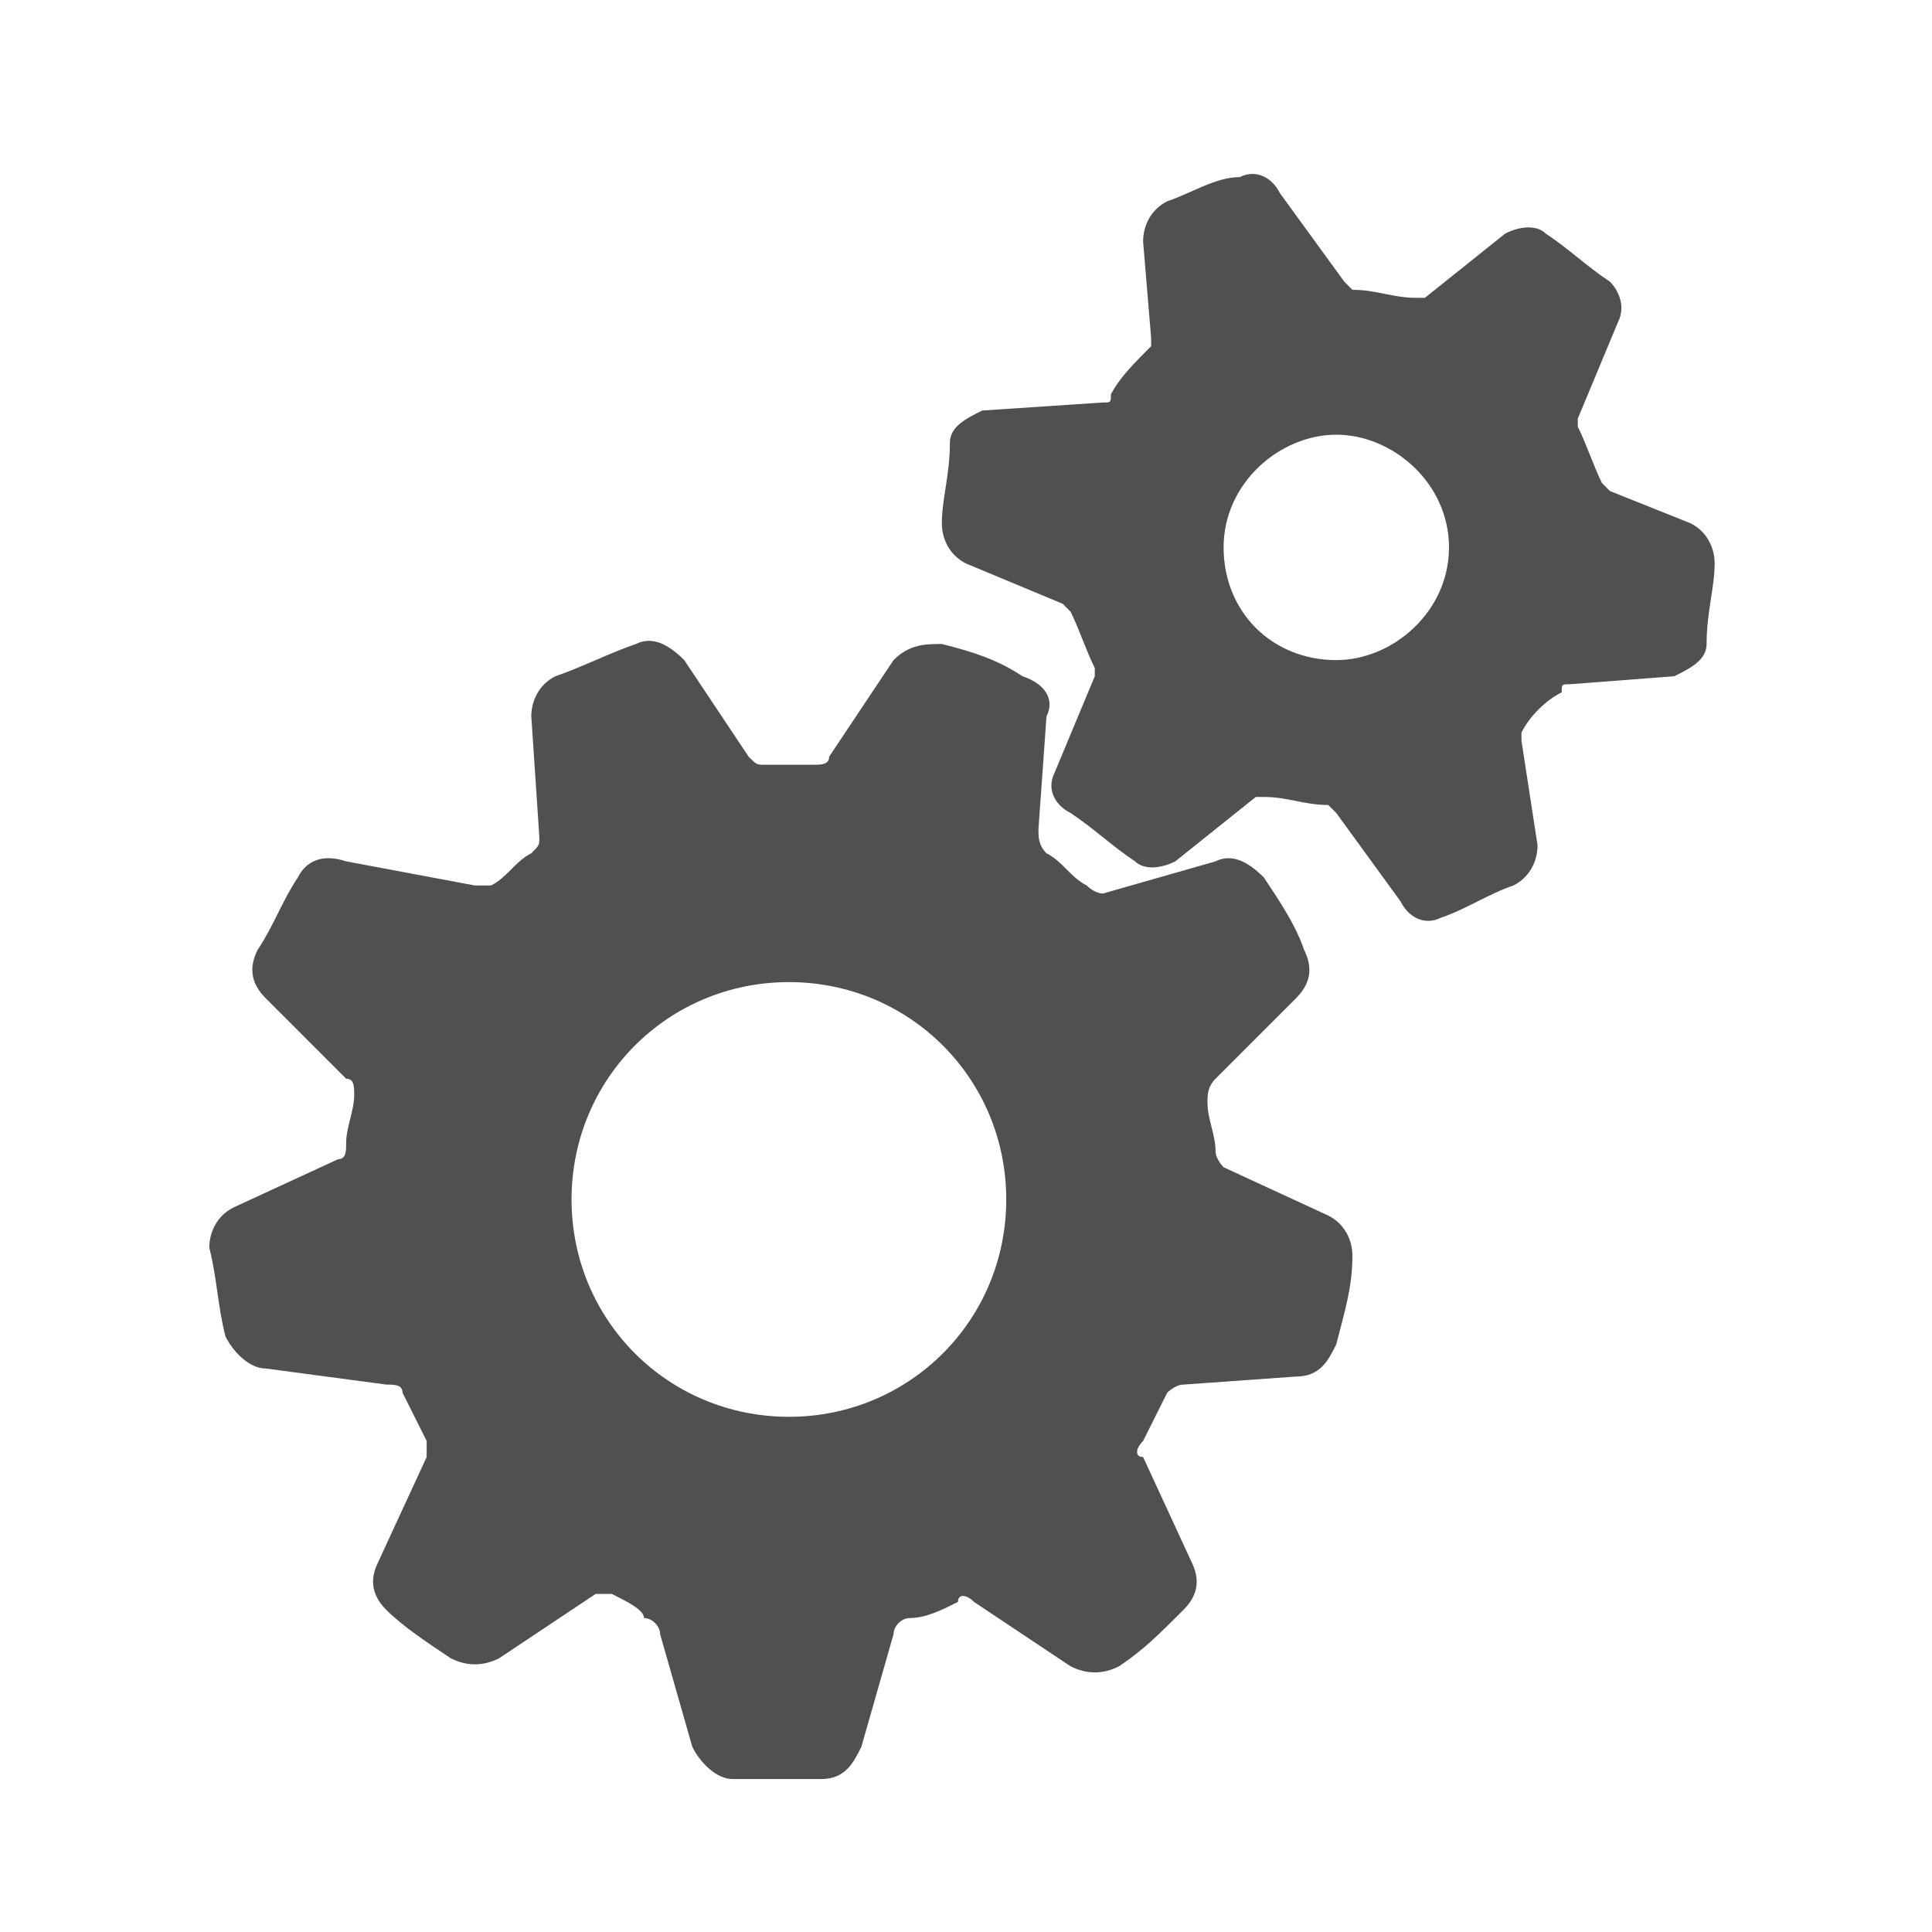 <?xml version="1.0" encoding="utf-8"?>
<!-- Generator: Adobe Illustrator 27.4.1, SVG Export Plug-In . SVG Version: 6.00 Build 0)  -->
<svg version="1.1" id="Layer_1" xmlns="http://www.w3.org/2000/svg" xmlns:xlink="http://www.w3.org/1999/xlink" x="0px" y="0px"
	 viewBox="0 0 24 24" style="enable-background:new 0 0 24 24;" xml:space="preserve">
<style type="text/css">
	.st0{display:none;}
	.st1{display:inline;fill:#5389A4;fill-opacity:0.502;}
	.st2{display:inline;fill:#5389A4;}
	.st3{display:none;fill:#505050;}
	.st4{display:none;fill:#FF6A5A;}
	.st5{fill:#505050;}
	.st6{fill:#505050;}
</style>
<g id="Template__x28_remove_when_finished_x29_" class="st0">
	<path id="Bounding_Box" class="st1" d="M0,0h24v24H0V0z M2,2v20h20V2H2z"/>
	<ellipse id="Circle" class="st2" cx="12" cy="12" rx="10" ry="10"/>
	<path id="Circle_Outline" class="st2" d="M12,2c5.5,0,10,4.5,10,10s-4.5,10-10,10S2,17.5,2,12S6.5,2,12,2z M12,4c-4.4,0-8,3.6-8,8
		s3.6,8,8,8s8-3.6,8-8S16.4,4,12,4z"/>
	<path id="Box" class="st2" d="M4,2h16c1.1,0,2,0.9,2,2v16c0,1.1-0.9,2-2,2H4c-1.1,0-2-0.9-2-2V4C2,2.9,2.9,2,4,2z"/>
	<path id="Box_Outline" class="st2" d="M4,2h16c1.1,0,2,0.9,2,2v16c0,1.1-0.9,2-2,2H4c-1.1,0-2-0.9-2-2V4C2,2.9,2.9,2,4,2z M4,4v16
		h16V4H4z"/>
	<path id="Off__x28_Unite_x29_" class="st2" d="M0.9-0.9l24,24l-1.3,1.3l-24-24L0.9-0.9z"/>
	<path id="Off__x28_Minus_Front_x29_" class="st2" d="M2,5.3L3.3,4L20,20.7L18.7,22L2,5.3z"/>
</g>
<g id="Icon">
	<path class="st3" d="M13.3,13.6c-0.2-0.1-0.3-0.1-0.5,0v1.2h2v-0.5l-1.2-0.5L13.3,13.6z"/>
	<path class="st4" d="M13.3,13.6l0.3,0.1c0,0,0,0,0,0c0-0.1,0-0.1,0-0.2c0-0.3-0.1-0.6-0.2-0.9c-0.2,0.2-0.4,0.3-0.6,0.5v0.4v0
		C12.9,13.5,13.1,13.5,13.3,13.6z"/>
	<polygon class="st5" points="19.7,18.2 19.7,18.2 19.7,18.2 	"/>
	<g>
		<path id="curve1_2_" class="st6" d="M18.9,9.1c0,0,0,0.1,0,0.1l0.2,1.3c0,0.2-0.1,0.4-0.3,0.5c-0.3,0.1-0.6,0.3-0.9,0.4
			c-0.2,0.1-0.4,0-0.5-0.2l-0.8-1.1c0,0-0.1-0.1-0.1-0.1c-0.3,0-0.5-0.1-0.8-0.1c0,0-0.1,0-0.1,0l-1,0.8c-0.2,0.1-0.4,0.1-0.5,0
			c-0.3-0.2-0.5-0.4-0.8-0.6C13.1,10,13,9.8,13.1,9.6l0.5-1.2c0,0,0-0.1,0-0.1c-0.1-0.2-0.2-0.5-0.3-0.7c0,0-0.1-0.1-0.1-0.1
			l-1.2-0.5c-0.2-0.1-0.3-0.3-0.3-0.5c0-0.3,0.1-0.6,0.1-1c0-0.2,0.2-0.3,0.4-0.4L13.7,5c0.1,0,0.1,0,0.1-0.1
			c0.1-0.2,0.3-0.4,0.5-0.6c0,0,0-0.1,0-0.1L14.2,3c0-0.2,0.1-0.4,0.3-0.5c0.3-0.1,0.6-0.3,0.9-0.3c0.2-0.1,0.4,0,0.5,0.2l0.8,1.1
			c0,0,0.1,0.1,0.1,0.1c0.3,0,0.5,0.1,0.8,0.1c0,0,0.1,0,0.1,0l1-0.8c0.2-0.1,0.4-0.1,0.5,0c0.3,0.2,0.5,0.4,0.8,0.6
			c0.1,0.1,0.2,0.3,0.1,0.5l-0.5,1.2c0,0,0,0.1,0,0.1c0.1,0.2,0.2,0.5,0.3,0.7c0,0,0.1,0.1,0.1,0.1L21,6.5c0.2,0.1,0.3,0.3,0.3,0.5
			c0,0.3-0.1,0.6-0.1,1c0,0.2-0.2,0.3-0.4,0.4l-1.3,0.1c-0.1,0-0.1,0-0.1,0.1C19.2,8.7,19,8.9,18.9,9.1z M16.6,5.4
			c-0.7,0-1.4,0.6-1.4,1.4s0.6,1.4,1.4,1.4c0.7,0,1.4-0.6,1.4-1.4S17.3,5.4,16.6,5.4z"/>
		<path id="curve0_2_" class="st6" d="M13,10.6c0.2,0.1,0.3,0.3,0.5,0.4c0.1,0.1,0.2,0.1,0.2,0.1l1.4-0.4c0.2-0.1,0.4,0,0.6,0.2
			c0.2,0.3,0.4,0.6,0.5,0.9c0.1,0.2,0.1,0.4-0.1,0.6l-1,1C15,13.5,15,13.6,15,13.7c0,0.2,0.1,0.4,0.1,0.6c0,0.1,0.1,0.2,0.1,0.2
			l1.3,0.6c0.2,0.1,0.3,0.3,0.3,0.5c0,0.4-0.1,0.7-0.2,1.1c-0.1,0.2-0.2,0.4-0.5,0.4l-1.4,0.1c-0.1,0-0.2,0.1-0.2,0.1
			c-0.1,0.2-0.2,0.4-0.3,0.6c-0.1,0.1-0.1,0.2,0,0.2l0.6,1.3c0.1,0.2,0.1,0.4-0.1,0.6c-0.3,0.3-0.5,0.5-0.8,0.7
			c-0.2,0.1-0.4,0.1-0.6,0l-1.2-0.8c-0.1-0.1-0.2-0.1-0.2,0c-0.2,0.1-0.4,0.2-0.6,0.2c-0.1,0-0.2,0.1-0.2,0.2l-0.4,1.4
			c-0.1,0.2-0.2,0.4-0.5,0.4c-0.4,0-0.7,0-1.1,0c-0.2,0-0.4-0.2-0.5-0.4l-0.4-1.4c0-0.1-0.1-0.2-0.2-0.2C8,20,7.8,19.9,7.6,19.8
			c-0.1,0-0.2,0-0.2,0l-1.2,0.8c-0.2,0.1-0.4,0.1-0.6,0C5.3,20.4,5,20.2,4.8,20c-0.2-0.2-0.2-0.4-0.1-0.6l0.6-1.3c0-0.1,0-0.2,0-0.2
			c-0.1-0.2-0.2-0.4-0.3-0.6c0-0.1-0.1-0.1-0.2-0.1L3.3,17c-0.2,0-0.4-0.2-0.5-0.4c-0.1-0.4-0.1-0.7-0.2-1.1c0-0.2,0.1-0.4,0.3-0.5
			l1.3-0.6c0.1,0,0.1-0.1,0.1-0.2c0-0.2,0.1-0.4,0.1-0.6c0-0.1,0-0.2-0.1-0.2l-1-1c-0.2-0.2-0.2-0.4-0.1-0.6
			c0.2-0.3,0.3-0.6,0.5-0.9c0.1-0.2,0.3-0.3,0.6-0.2L5.9,11C6,11,6,11,6.1,11c0.2-0.1,0.3-0.3,0.5-0.4c0.1-0.1,0.1-0.1,0.1-0.2
			L6.6,8.9c0-0.2,0.1-0.4,0.3-0.5c0.3-0.1,0.7-0.3,1-0.4c0.2-0.1,0.4,0,0.6,0.2l0.8,1.2c0.1,0.1,0.1,0.1,0.2,0.1c0.2,0,0.4,0,0.6,0
			c0.1,0,0.2,0,0.2-0.1l0.8-1.2C11.3,8,11.5,8,11.7,8c0.4,0.1,0.7,0.2,1,0.4C13,8.5,13.1,8.7,13,8.9l-0.1,1.4
			C12.9,10.4,12.9,10.5,13,10.6z M9.8,12.2c-1.5,0-2.7,1.2-2.7,2.7s1.2,2.7,2.7,2.7s2.7-1.2,2.7-2.7S11.3,12.2,9.8,12.2z"/>
	</g>
</g>
</svg>
